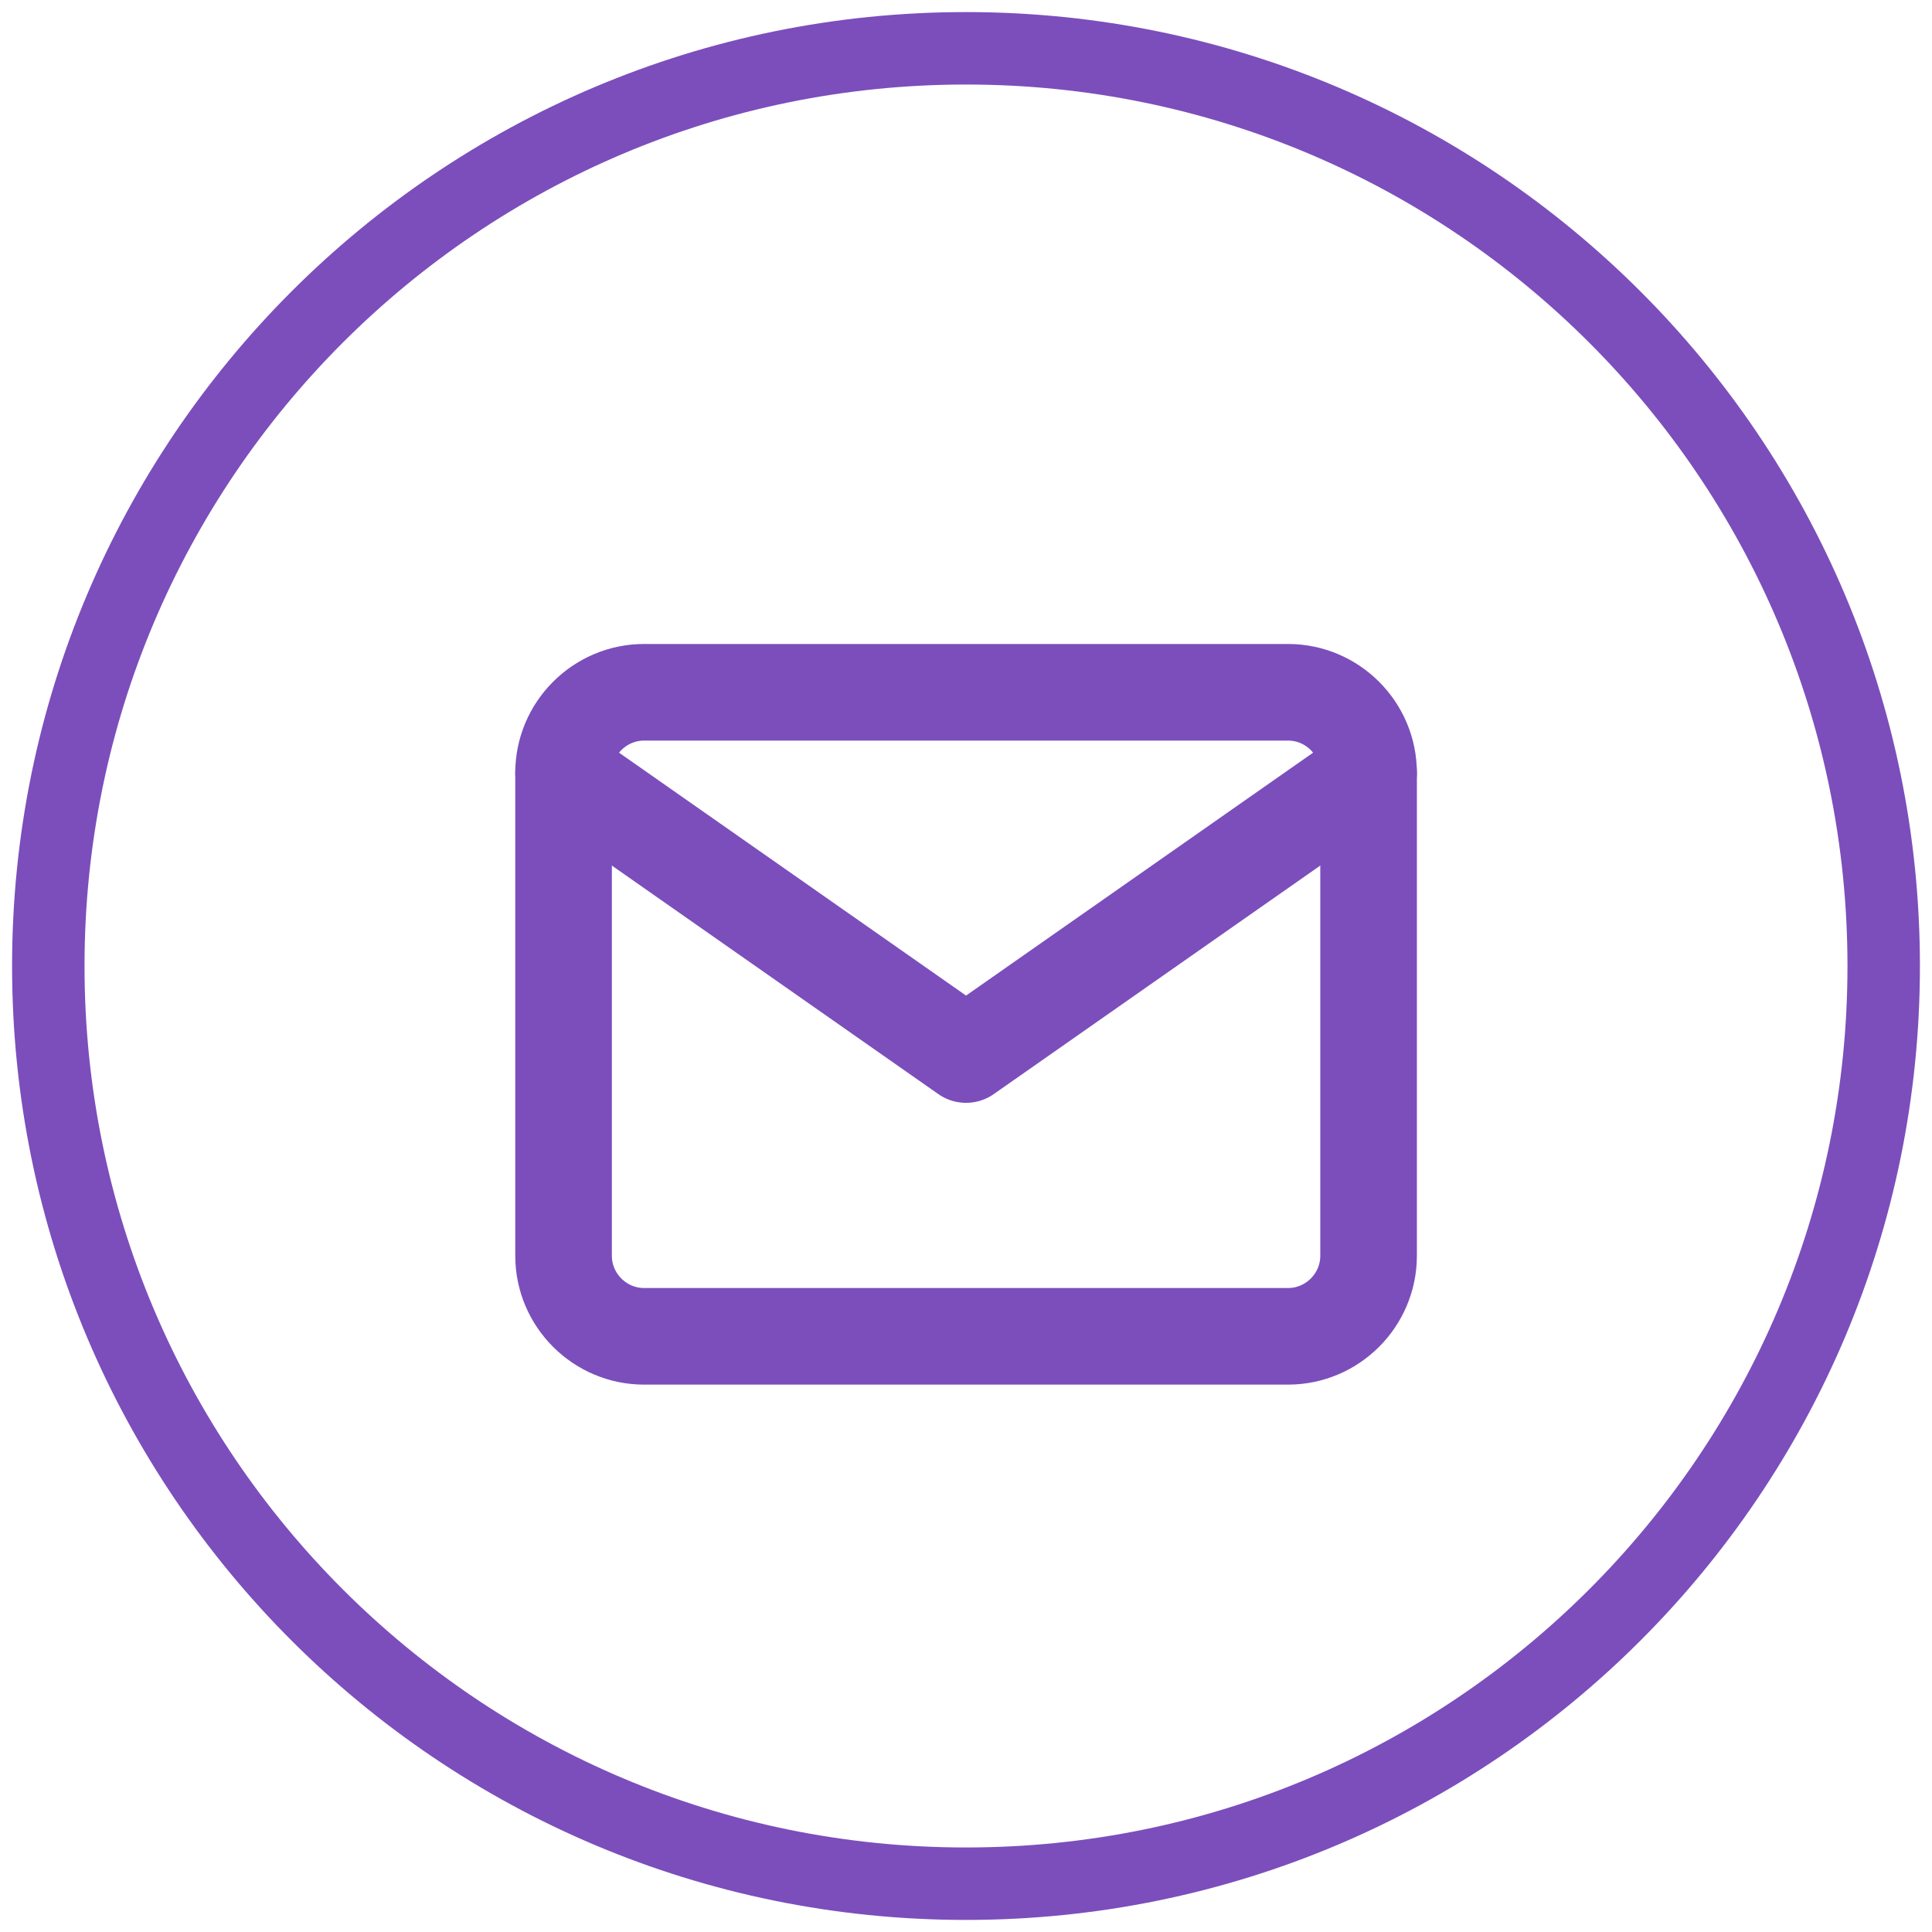 <svg width="40" height="40" viewBox="0 0 40 40" fill="none" xmlns="http://www.w3.org/2000/svg">
<path d="M13.335 14.333H26.668C27.585 14.333 28.335 15.083 28.335 16V26C28.335 26.917 27.585 27.667 26.668 27.667H13.335C12.418 27.667 11.668 26.917 11.668 26V16C11.668 15.083 12.418 14.333 13.335 14.333Z" stroke="#7B4EBC" stroke-width="2" stroke-linecap="round" stroke-linejoin="round"/>
<path d="M28.335 16L20.001 21.833L11.668 16" stroke="#7B4EBC" stroke-width="2" stroke-linecap="round" stroke-linejoin="round"/>
<path d="M20 39C30.493 39 39 30.493 39 20C39 9.507 30.493 1 20 1C9.507 1 1 9.507 1 20C1 30.493 9.507 39 20 39Z" stroke="#7B4EBC" stroke-width="1.5" stroke-linecap="round" stroke-linejoin="round"/>
</svg>
